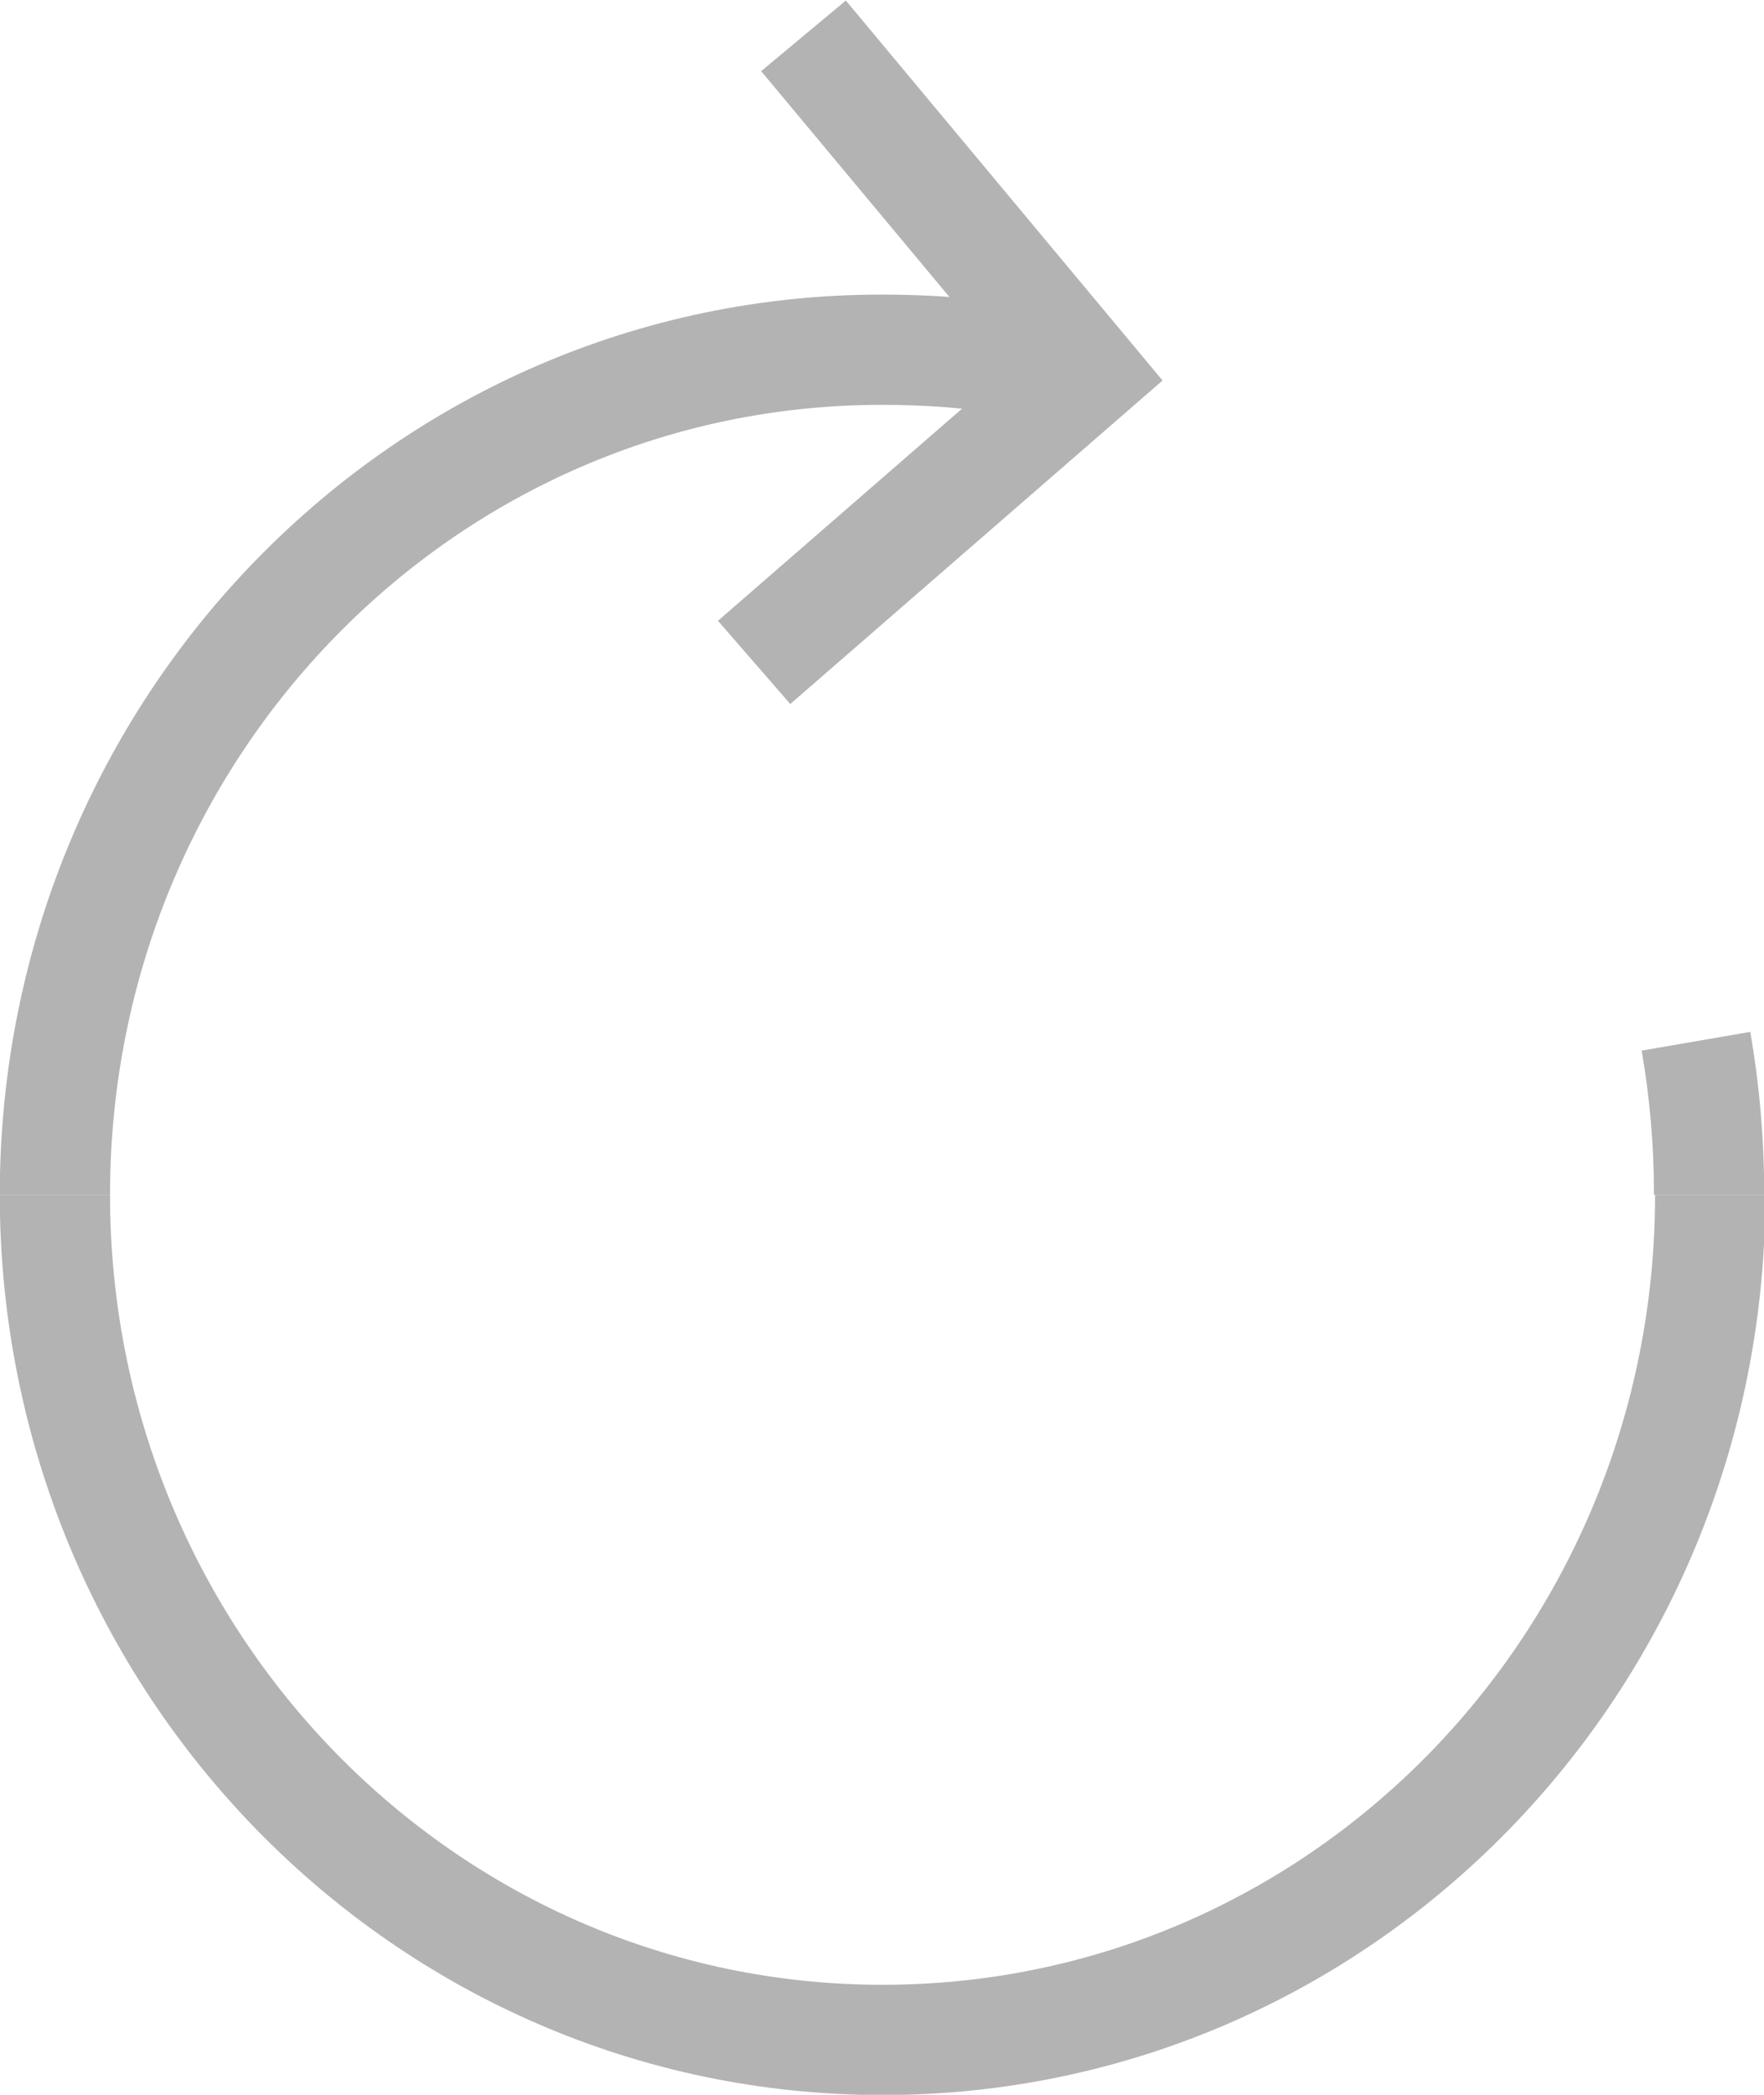 <svg width="16" height="19" viewBox="0 0 16 19" fill="none" xmlns="http://www.w3.org/2000/svg">
<g clip-path="url(#clip0_4_87)">
<path d="M9.25 3.273C8.841 3.202 8.423 3.172 7.995 3.172C3.853 3.172 0.498 6.598 0.498 10.837" stroke="#B3B3B3" stroke-miterlimit="10"/>
<path d="M15.502 10.837C15.502 10.359 15.462 9.902 15.383 9.444" stroke="#B3B3B3" stroke-miterlimit="10"/>
<path d="M0.498 10.837C0.498 15.066 3.853 18.502 8.005 18.502C12.157 18.502 15.512 15.076 15.512 10.837" stroke="#B3B3B3" stroke-miterlimit="10"/>
<path d="M7.288 0.325L9.847 3.395L6.84 6.008" stroke="#B3B3B3" stroke-miterlimit="10"/>
</g>
<defs>
<clipPath id="clip0_4_87">
<rect width="16" height="19" fill="white"/>
</clipPath>
</defs>
</svg>
